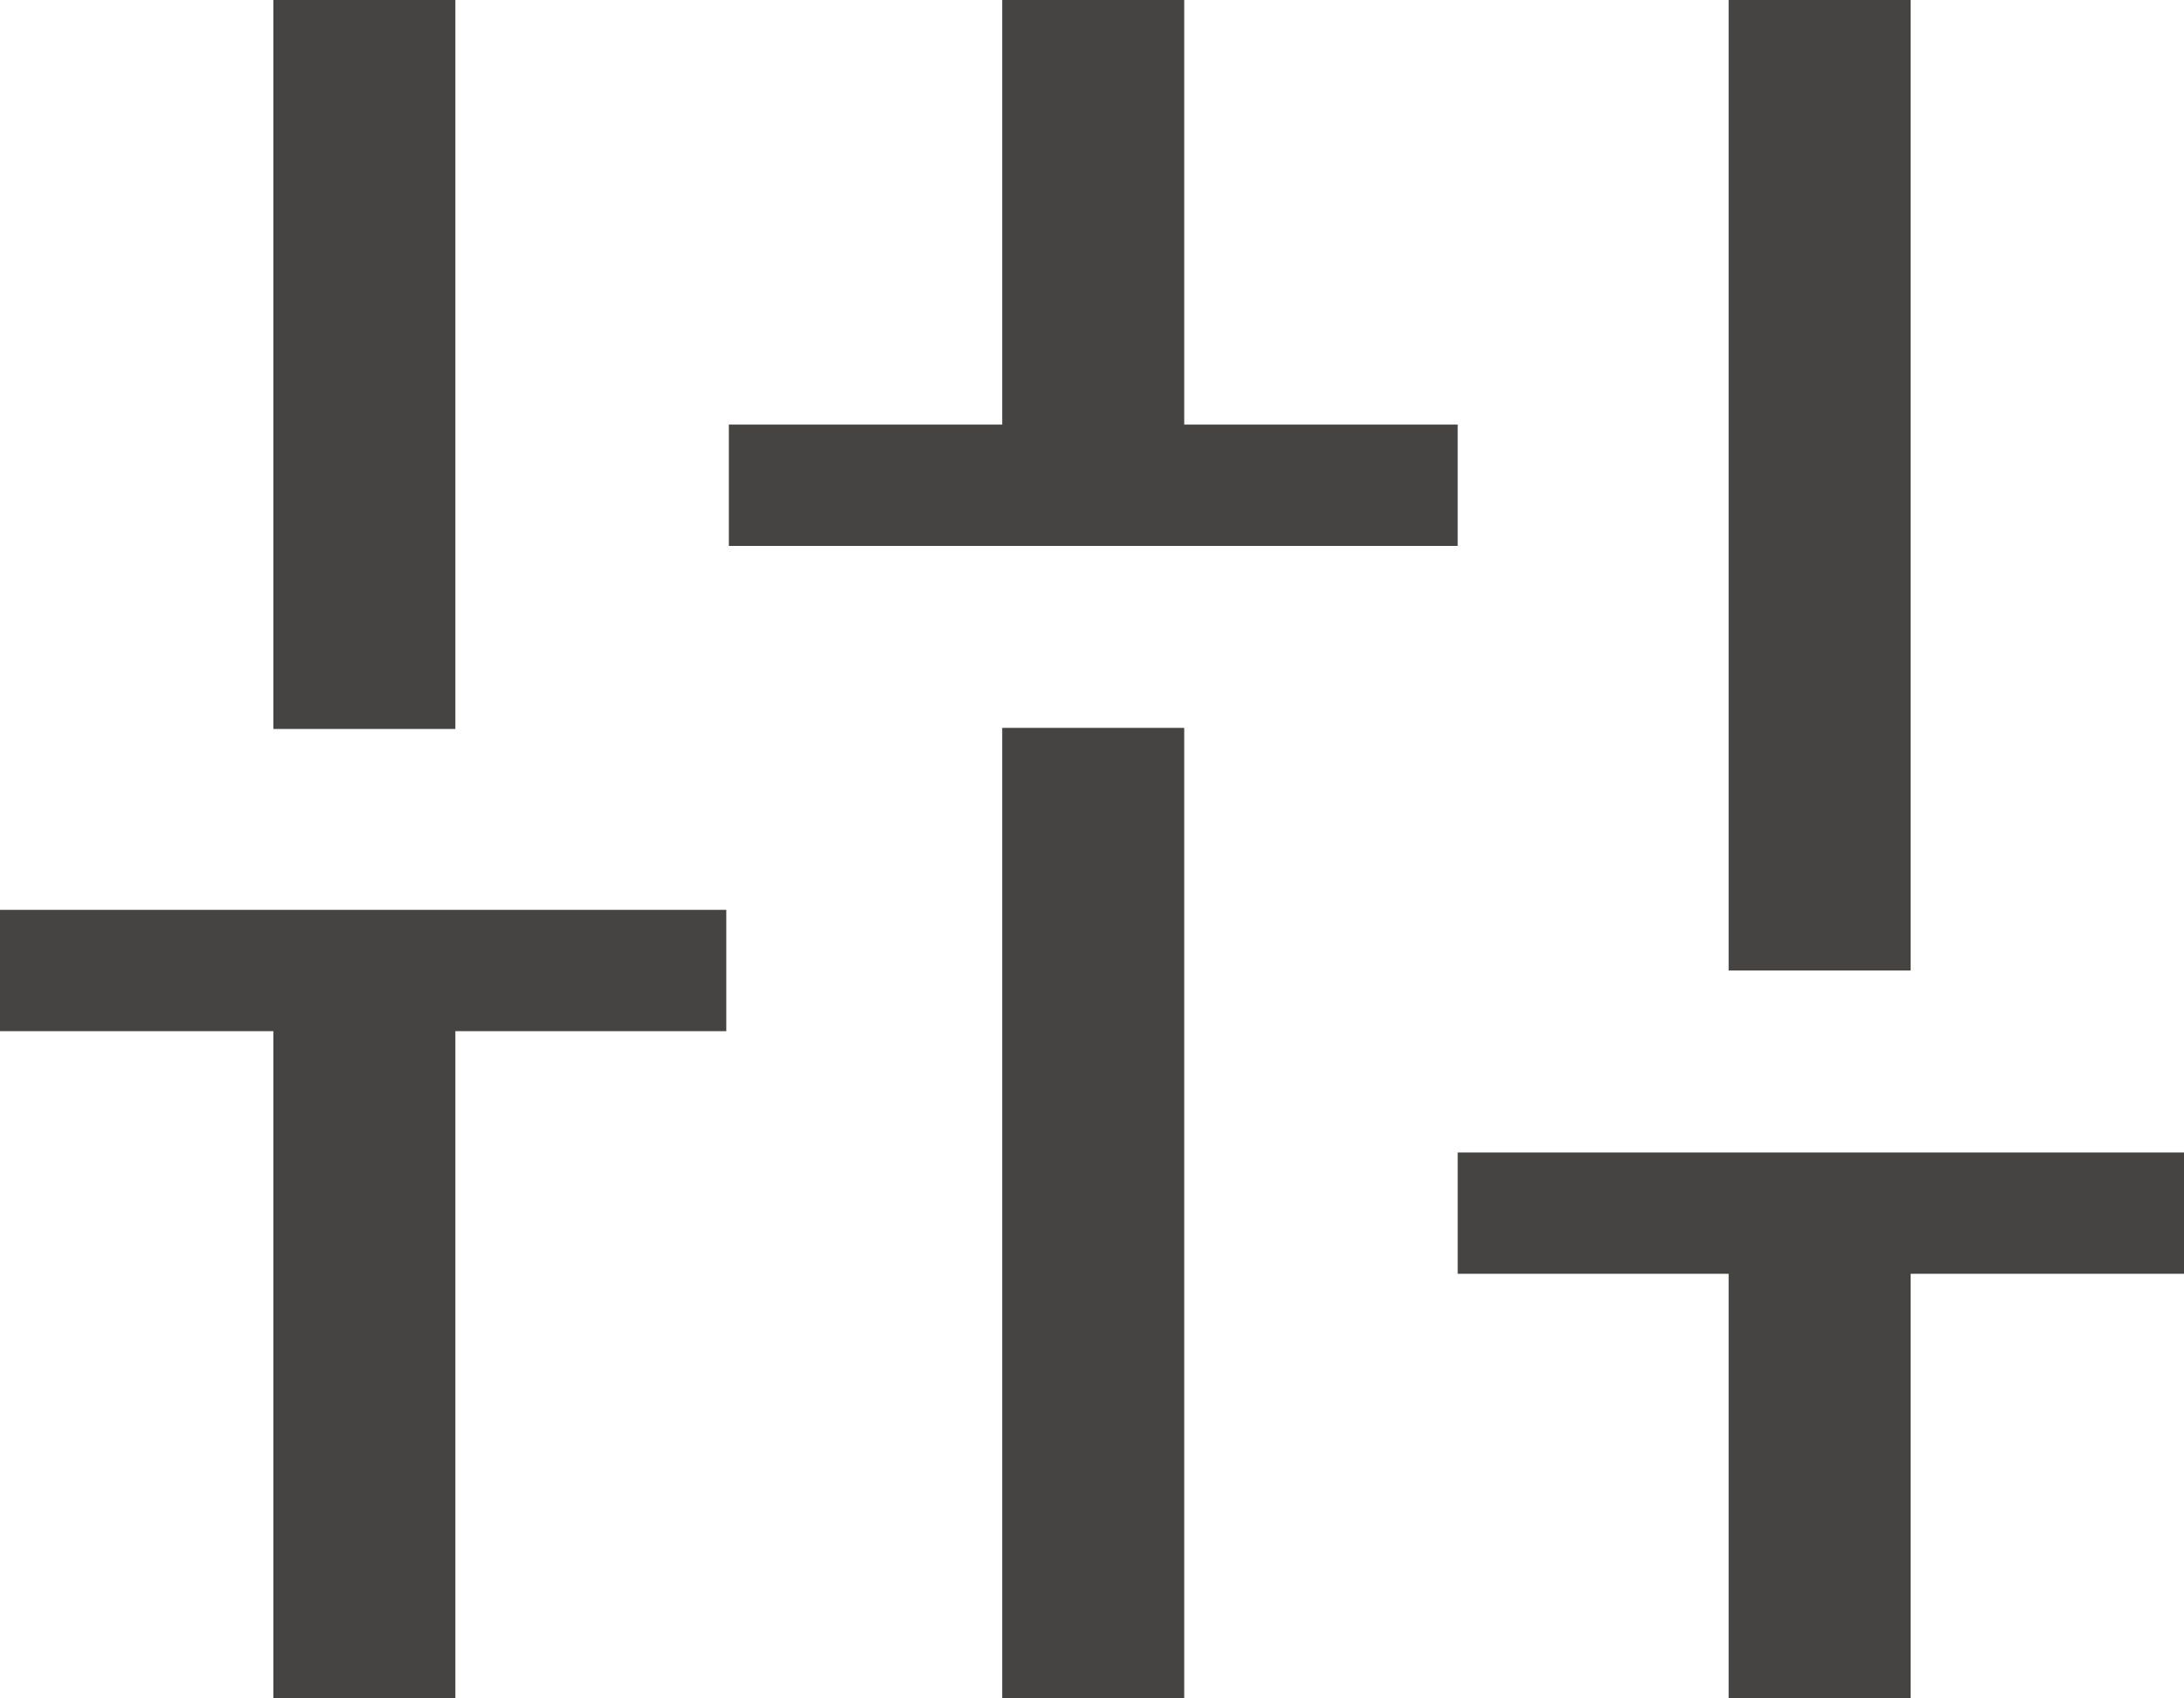 <svg width="18" height="14" viewBox="0 0 18 14" fill="none" xmlns="http://www.w3.org/2000/svg">
<g clip-path="url(#clip0_241_108)">
<path d="M3.003 7.991V14" stroke="#464443" stroke-width="1.5" stroke-miterlimit="10"/>
<path d="M3.003 0V6.009" stroke="#464443" stroke-width="1.5" stroke-miterlimit="10"/>
<path d="M0 8H5.986" stroke="#464443" stroke-miterlimit="10"/>
<path d="M9.01 6V14" stroke="#464443" stroke-width="1.5" stroke-miterlimit="10"/>
<path d="M9.01 0V4" stroke="#464443" stroke-width="1.5" stroke-miterlimit="10"/>
<path d="M6.007 4H12.014" stroke="#464443" stroke-miterlimit="10"/>
<path d="M14.997 8V0" stroke="#464443" stroke-width="1.5" stroke-miterlimit="10"/>
<path d="M14.997 14V10" stroke="#464443" stroke-width="1.5" stroke-miterlimit="10"/>
<path d="M18 10H12.014" stroke="#464443" stroke-miterlimit="10"/>
</g>
<defs>
<clipPath id="clip0_241_108">
<rect width="18" height="14" fill="white"/>
</clipPath>
</defs>
</svg>
